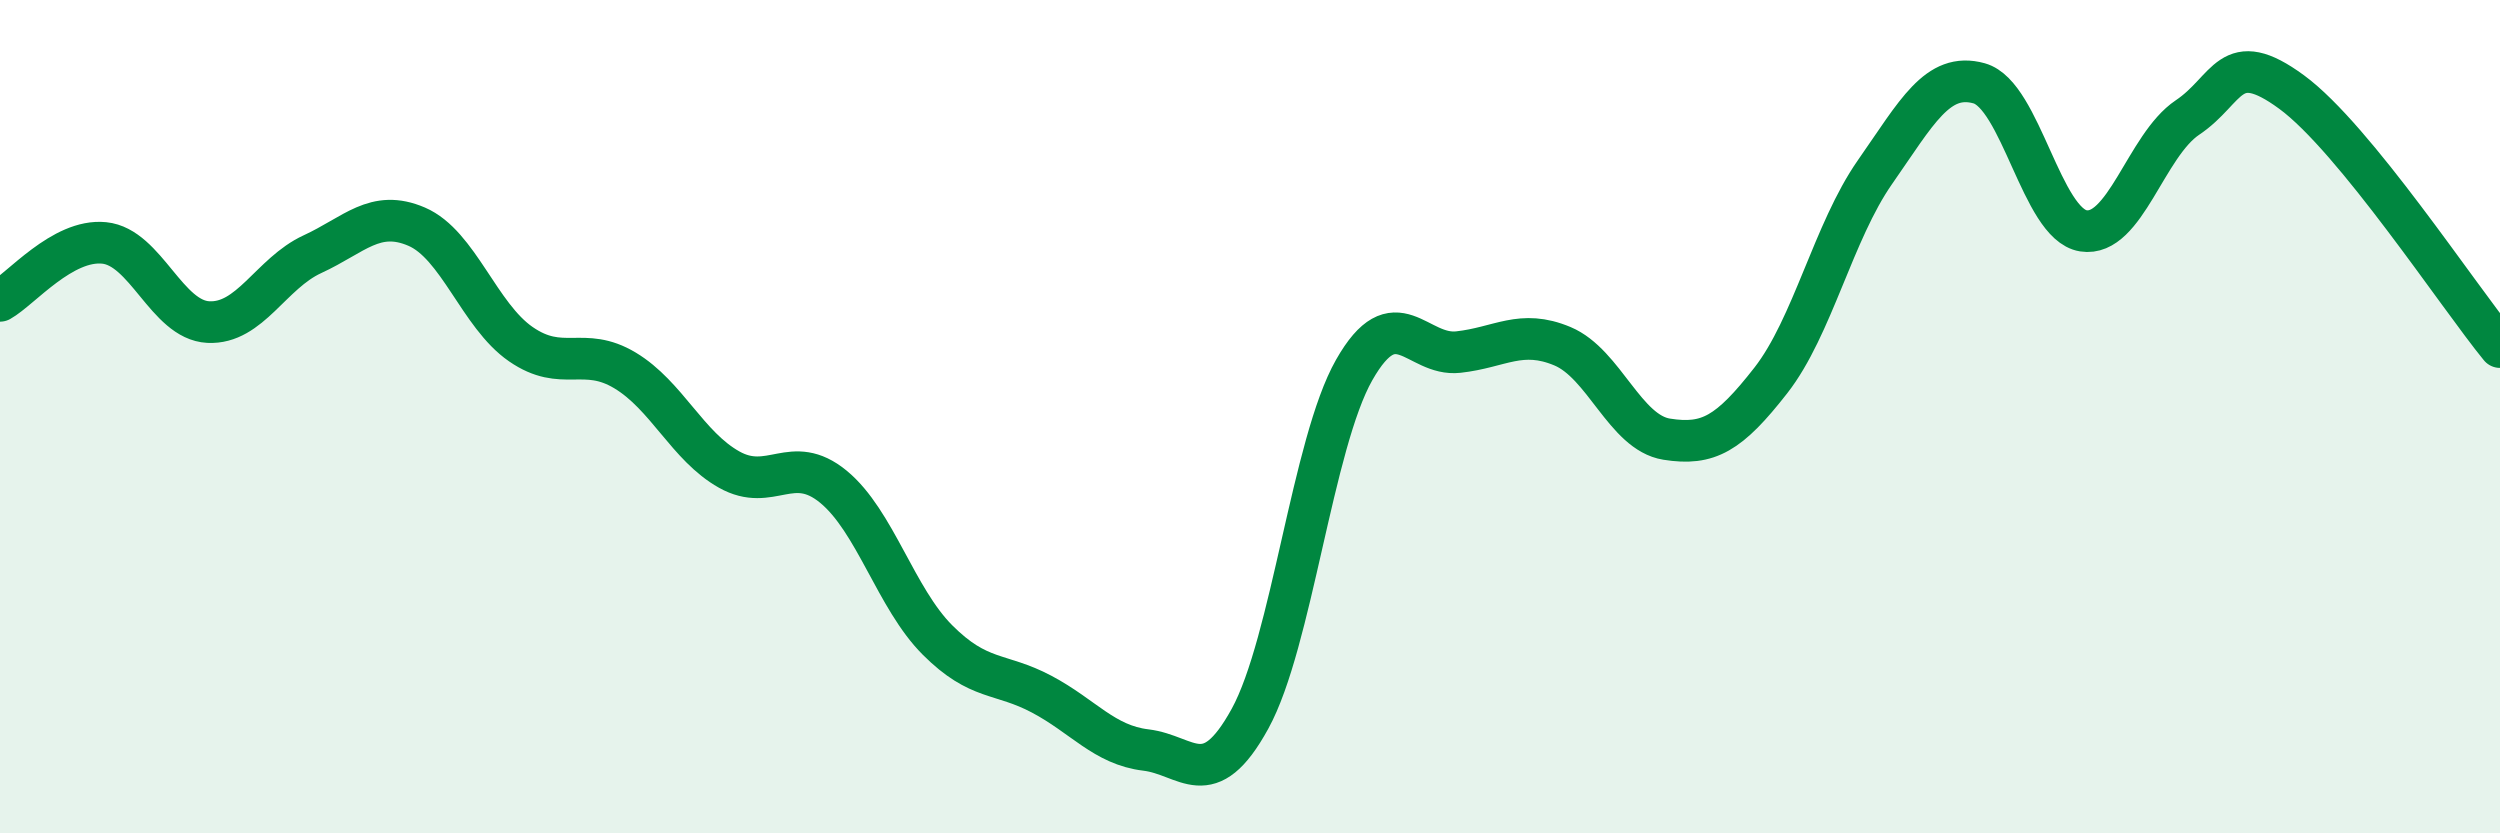 
    <svg width="60" height="20" viewBox="0 0 60 20" xmlns="http://www.w3.org/2000/svg">
      <path
        d="M 0,7.22 C 0.5,6.94 1.5,5.73 2.5,5.83 C 3.5,5.93 4,7.68 5,7.73 C 6,7.78 6.5,6.56 7.5,6.1 C 8.5,5.64 9,5.01 10,5.44 C 11,5.87 11.5,7.57 12.5,8.26 C 13.5,8.95 14,8.29 15,8.89 C 16,9.49 16.5,10.71 17.5,11.27 C 18.5,11.83 19,10.86 20,11.68 C 21,12.5 21.5,14.36 22.5,15.36 C 23.5,16.36 24,16.13 25,16.66 C 26,17.19 26.5,17.88 27.5,18 C 28.5,18.12 29,19.07 30,17.25 C 31,15.43 31.5,10.64 32.5,8.88 C 33.5,7.12 34,8.56 35,8.45 C 36,8.34 36.5,7.89 37.5,8.31 C 38.5,8.73 39,10.38 40,10.54 C 41,10.7 41.5,10.41 42.5,9.13 C 43.5,7.85 44,5.56 45,4.13 C 46,2.7 46.5,1.72 47.5,2 C 48.5,2.28 49,5.38 50,5.54 C 51,5.7 51.5,3.49 52.5,2.82 C 53.5,2.15 53.5,1.11 55,2.21 C 56.5,3.31 59,7.11 60,8.33L60 20L0 20Z"
        fill="#008740"
        opacity="0.1"
        stroke-linecap="round"
        stroke-linejoin="round"
      />
      <path
        d="M 0,7.22 C 0.5,6.94 1.5,5.73 2.5,5.83 C 3.5,5.93 4,7.68 5,7.73 C 6,7.78 6.5,6.56 7.5,6.1 C 8.5,5.64 9,5.01 10,5.44 C 11,5.87 11.5,7.57 12.5,8.26 C 13.5,8.95 14,8.29 15,8.89 C 16,9.49 16.5,10.71 17.5,11.27 C 18.5,11.83 19,10.86 20,11.68 C 21,12.5 21.5,14.36 22.5,15.36 C 23.5,16.36 24,16.13 25,16.66 C 26,17.19 26.5,17.88 27.5,18 C 28.5,18.12 29,19.07 30,17.25 C 31,15.43 31.5,10.64 32.5,8.88 C 33.5,7.12 34,8.56 35,8.45 C 36,8.34 36.5,7.89 37.5,8.31 C 38.5,8.73 39,10.38 40,10.54 C 41,10.7 41.5,10.41 42.5,9.13 C 43.5,7.85 44,5.56 45,4.13 C 46,2.7 46.5,1.72 47.5,2 C 48.5,2.28 49,5.38 50,5.54 C 51,5.7 51.5,3.49 52.5,2.82 C 53.5,2.15 53.5,1.11 55,2.21 C 56.5,3.31 59,7.11 60,8.33"
        stroke="#008740"
        stroke-width="1"
        fill="none"
        stroke-linecap="round"
        stroke-linejoin="round"
      />
    </svg>
  